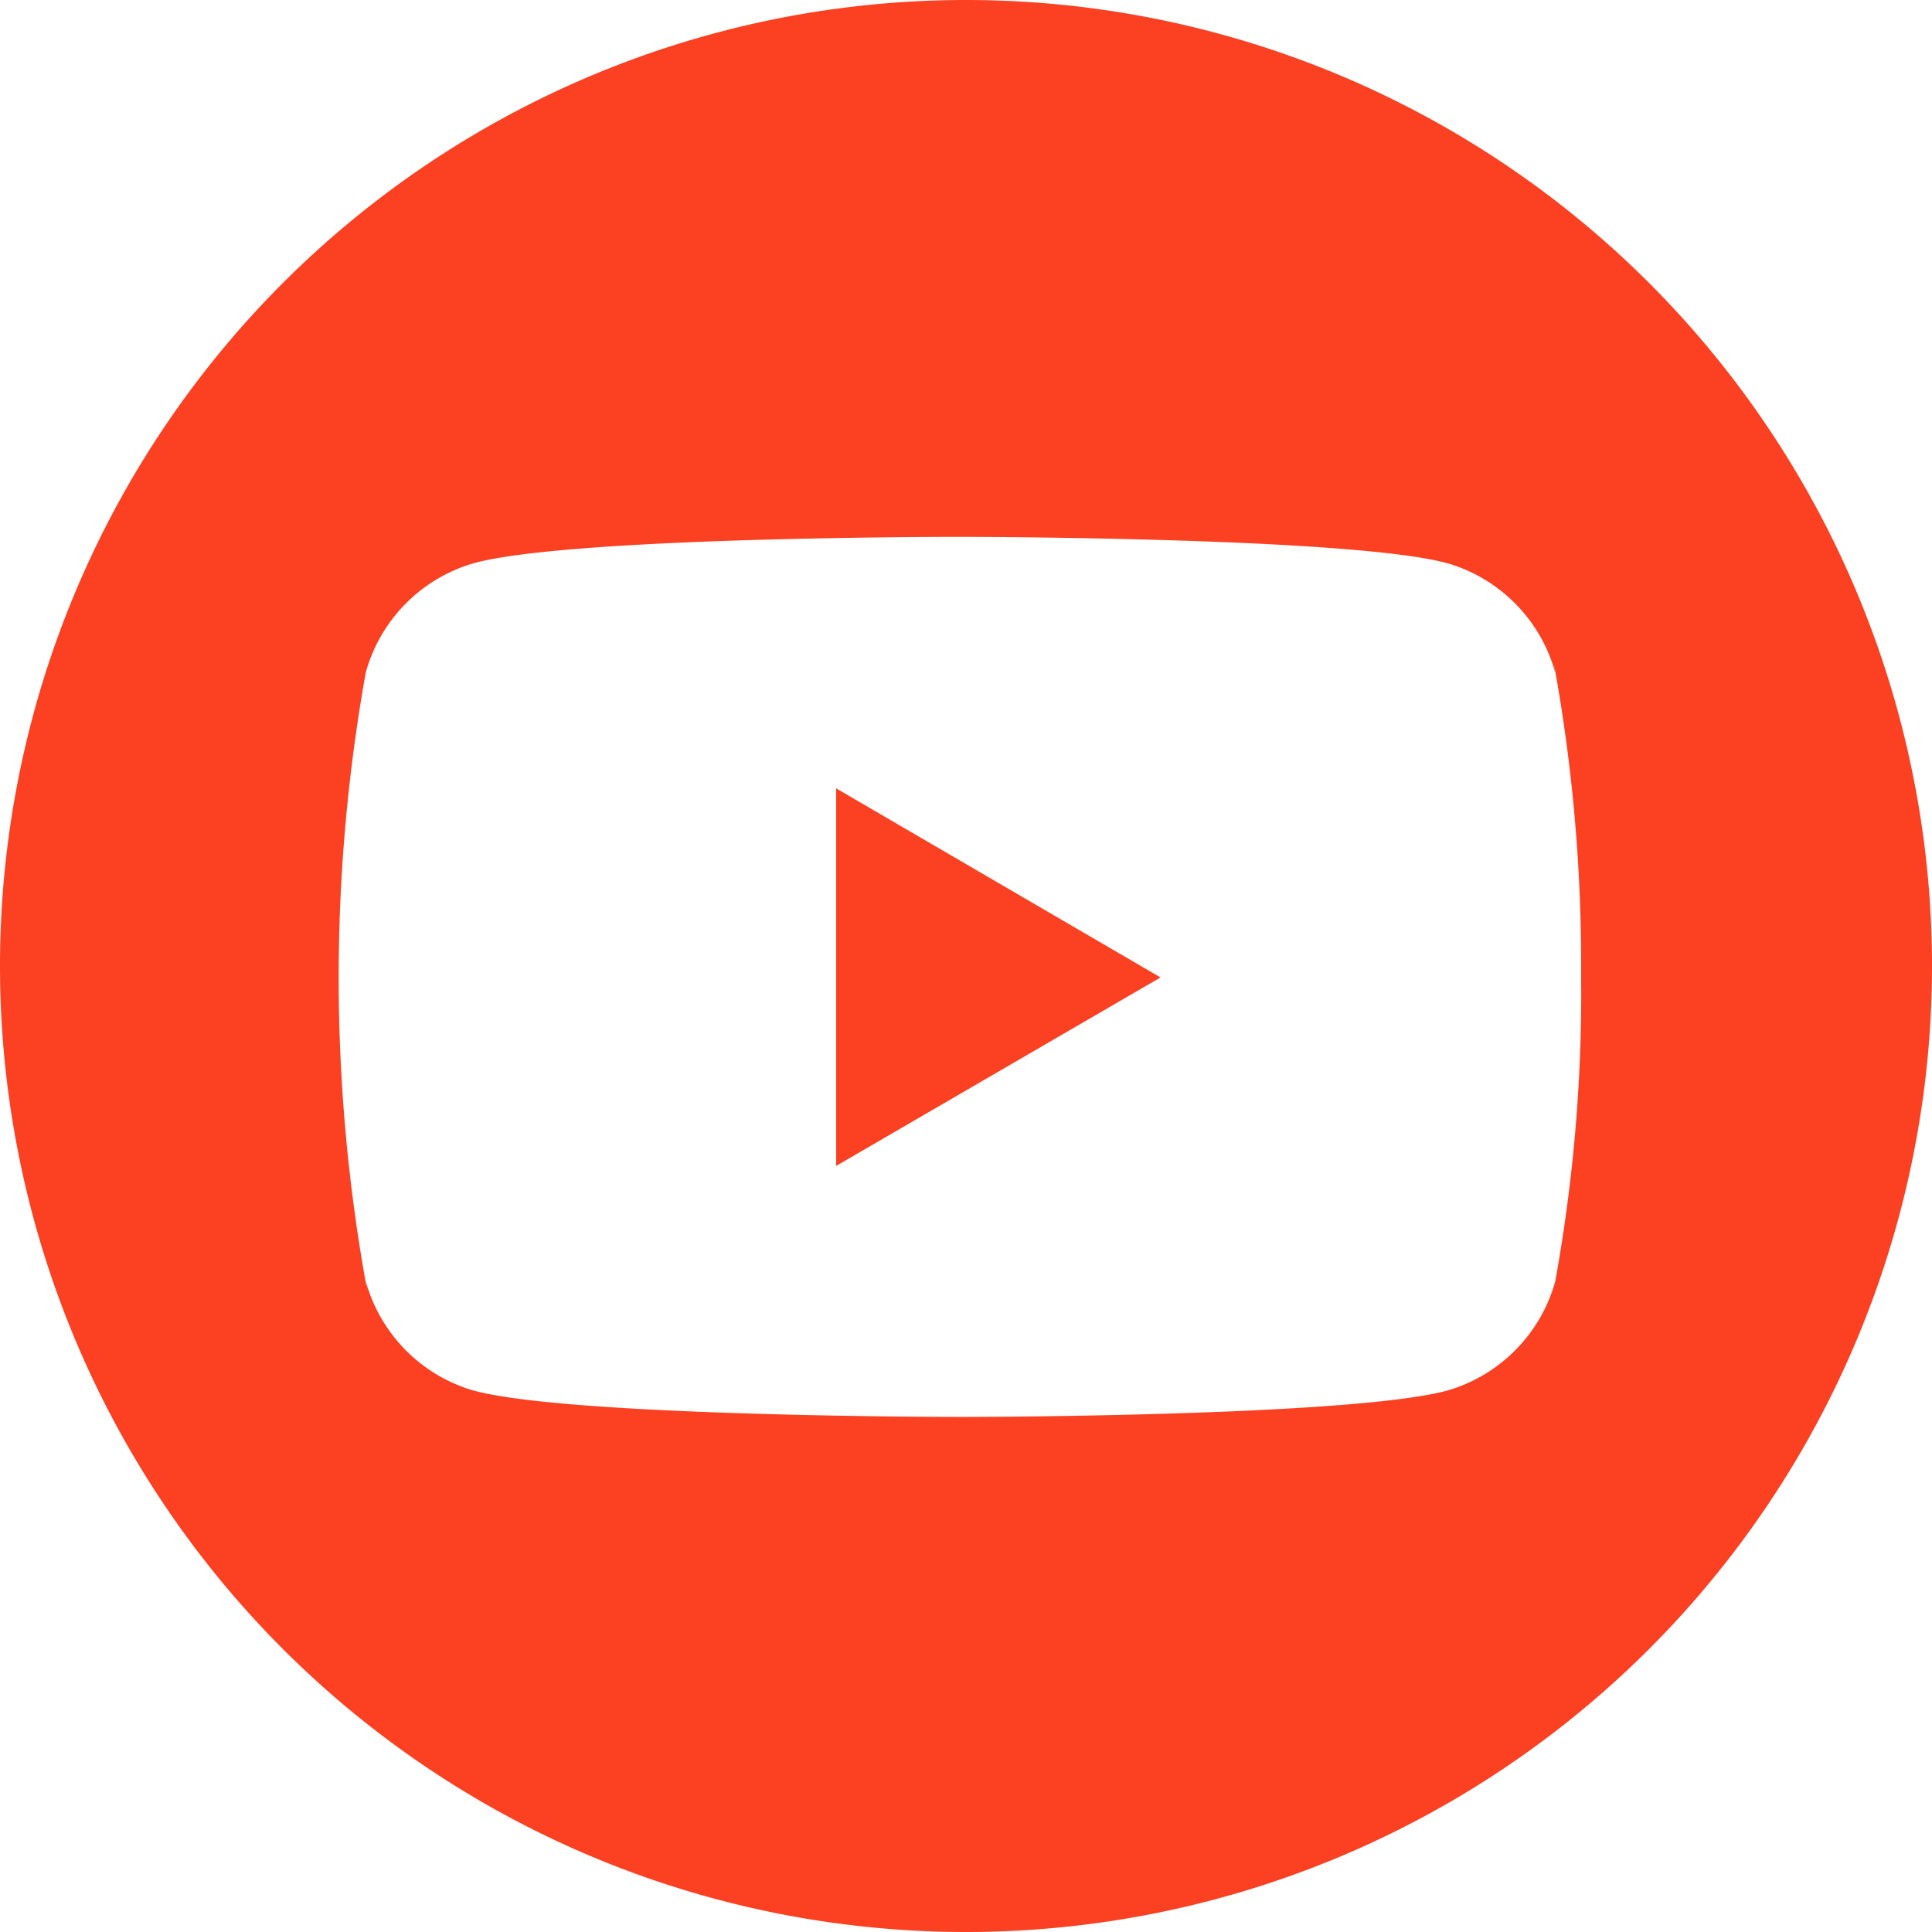 <svg xmlns="http://www.w3.org/2000/svg" width="49.304" height="49.305" viewBox="0 0 49.304 49.305"><defs><style>.a{fill:#fc4022;}</style></defs><g transform="translate(0)"><path class="a" d="M-920.029,112.939l8.278-4.81-8.278-4.825Z" transform="translate(941.367 -83.185)"/><path class="a" d="M-1239.918-221.57a24.652,24.652,0,0,0-24.652,24.652,24.652,24.652,0,0,0,24.652,24.652,24.652,24.652,0,0,0,24.652-24.652A24.652,24.652,0,0,0-1239.918-221.57Zm15.7,25.229a41.3,41.3,0,0,1-.661,7.462l-.007.028a4.021,4.021,0,0,1-2.753,2.769c-2.5.672-12.419.672-12.419.672s-9.95,0-12.419-.672l-.028-.007a4.02,4.02,0,0,1-2.732-2.79l.041.262a44.2,44.2,0,0,1-.041-15.784l.007-.028a4.022,4.022,0,0,1,2.752-2.769c2.5-.684,12.419-.671,12.419-.671s9.947,0,12.419.671l.028.007a4.02,4.02,0,0,1,2.732,2.79l-.04-.259h0a42.607,42.607,0,0,1,.7,7.723c0,.107,0,.214,0,.3S-1224.219-196.437-1224.219-196.341Z" transform="translate(1264.57 221.57)"/></g></svg>